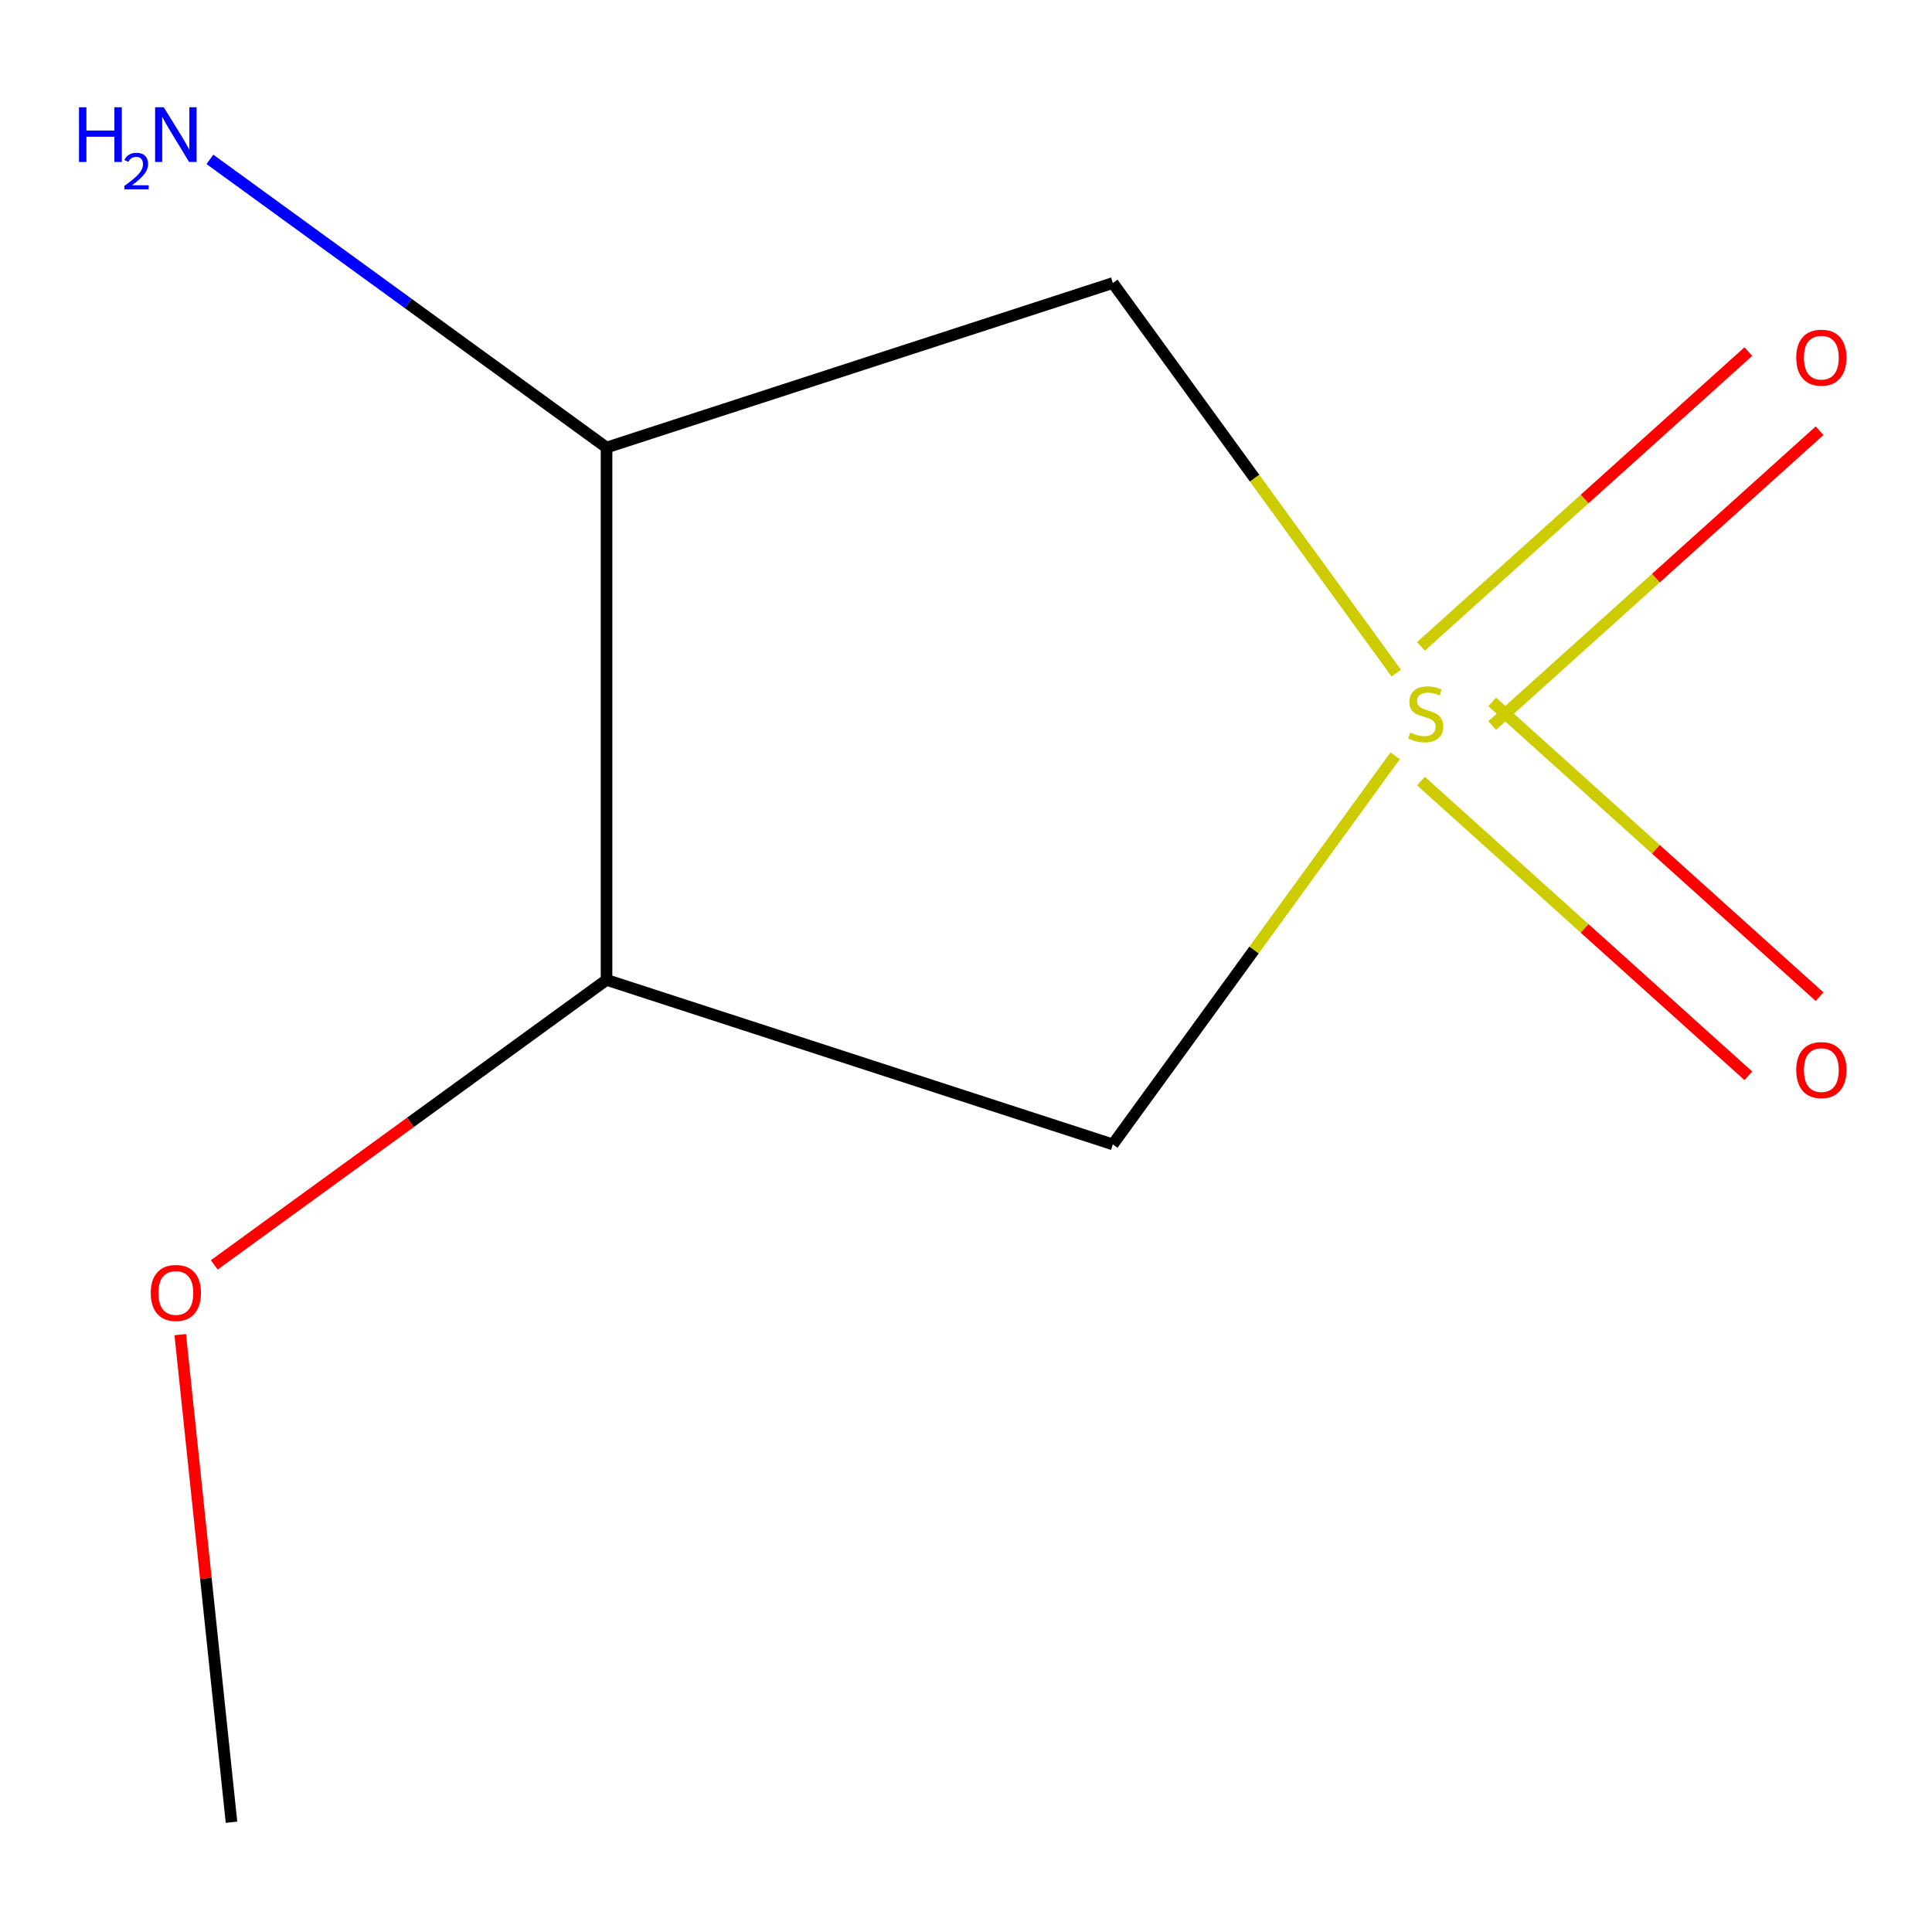 <?xml version='1.0' encoding='iso-8859-1'?>
<svg version='1.1' baseProfile='full'
              xmlns='http://www.w3.org/2000/svg'
                      xmlns:rdkit='http://www.rdkit.org/xml'
                      xmlns:xlink='http://www.w3.org/1999/xlink'
                  xml:space='preserve'
width='1000px' height='1000px' viewBox='0 0 1000 1000'>
<!-- END OF HEADER -->
<rect style='opacity:1.0;fill:#FFFFFF;stroke:none' width='1000' height='1000' x='0' y='0'> </rect>
<path class='bond-0' d='M 722.697,348.41 L 649.348,247.454' style='fill:none;fill-rule:evenodd;stroke:#CCCC00;stroke-width:6px;stroke-linecap:butt;stroke-linejoin:miter;stroke-opacity:1' />
<path class='bond-0' d='M 649.348,247.454 L 576,146.499' style='fill:none;fill-rule:evenodd;stroke:#000000;stroke-width:6px;stroke-linecap:butt;stroke-linejoin:miter;stroke-opacity:1' />
<path class='bond-1' d='M 722.144,391.187 L 649.072,491.762' style='fill:none;fill-rule:evenodd;stroke:#CCCC00;stroke-width:6px;stroke-linecap:butt;stroke-linejoin:miter;stroke-opacity:1' />
<path class='bond-1' d='M 649.072,491.762 L 576,592.338' style='fill:none;fill-rule:evenodd;stroke:#000000;stroke-width:6px;stroke-linecap:butt;stroke-linejoin:miter;stroke-opacity:1' />
<path class='bond-4' d='M 772.366,375.517 L 857.091,299.231' style='fill:none;fill-rule:evenodd;stroke:#CCCC00;stroke-width:6px;stroke-linecap:butt;stroke-linejoin:miter;stroke-opacity:1' />
<path class='bond-4' d='M 857.091,299.231 L 941.815,222.945' style='fill:none;fill-rule:evenodd;stroke:#FF0000;stroke-width:6px;stroke-linecap:butt;stroke-linejoin:miter;stroke-opacity:1' />
<path class='bond-4' d='M 735.491,334.563 L 820.216,258.277' style='fill:none;fill-rule:evenodd;stroke:#CCCC00;stroke-width:6px;stroke-linecap:butt;stroke-linejoin:miter;stroke-opacity:1' />
<path class='bond-4' d='M 820.216,258.277 L 904.94,181.991' style='fill:none;fill-rule:evenodd;stroke:#FF0000;stroke-width:6px;stroke-linecap:butt;stroke-linejoin:miter;stroke-opacity:1' />
<path class='bond-5' d='M 735.491,404.273 L 820.216,480.56' style='fill:none;fill-rule:evenodd;stroke:#CCCC00;stroke-width:6px;stroke-linecap:butt;stroke-linejoin:miter;stroke-opacity:1' />
<path class='bond-5' d='M 820.216,480.56 L 904.94,556.846' style='fill:none;fill-rule:evenodd;stroke:#FF0000;stroke-width:6px;stroke-linecap:butt;stroke-linejoin:miter;stroke-opacity:1' />
<path class='bond-5' d='M 772.366,363.32 L 857.091,439.606' style='fill:none;fill-rule:evenodd;stroke:#CCCC00;stroke-width:6px;stroke-linecap:butt;stroke-linejoin:miter;stroke-opacity:1' />
<path class='bond-5' d='M 857.091,439.606 L 941.815,515.892' style='fill:none;fill-rule:evenodd;stroke:#FF0000;stroke-width:6px;stroke-linecap:butt;stroke-linejoin:miter;stroke-opacity:1' />
<path class='bond-2' d='M 576,146.499 L 313.943,231.647' style='fill:none;fill-rule:evenodd;stroke:#000000;stroke-width:6px;stroke-linecap:butt;stroke-linejoin:miter;stroke-opacity:1' />
<path class='bond-3' d='M 576,592.338 L 313.943,507.19' style='fill:none;fill-rule:evenodd;stroke:#000000;stroke-width:6px;stroke-linecap:butt;stroke-linejoin:miter;stroke-opacity:1' />
<path class='bond-6' d='M 313.943,231.647 L 211.297,157.07' style='fill:none;fill-rule:evenodd;stroke:#000000;stroke-width:6px;stroke-linecap:butt;stroke-linejoin:miter;stroke-opacity:1' />
<path class='bond-6' d='M 211.297,157.07 L 108.652,82.494' style='fill:none;fill-rule:evenodd;stroke:#0000FF;stroke-width:6px;stroke-linecap:butt;stroke-linejoin:miter;stroke-opacity:1' />
<path class='bond-9' d='M 313.943,231.647 L 313.943,507.19' style='fill:none;fill-rule:evenodd;stroke:#000000;stroke-width:6px;stroke-linecap:butt;stroke-linejoin:miter;stroke-opacity:1' />
<path class='bond-7' d='M 313.943,507.19 L 212.427,580.945' style='fill:none;fill-rule:evenodd;stroke:#000000;stroke-width:6px;stroke-linecap:butt;stroke-linejoin:miter;stroke-opacity:1' />
<path class='bond-7' d='M 212.427,580.945 L 110.912,654.701' style='fill:none;fill-rule:evenodd;stroke:#FF0000;stroke-width:6px;stroke-linecap:butt;stroke-linejoin:miter;stroke-opacity:1' />
<path class='bond-8' d='M 93.299,690.799 L 106.562,816.992' style='fill:none;fill-rule:evenodd;stroke:#FF0000;stroke-width:6px;stroke-linecap:butt;stroke-linejoin:miter;stroke-opacity:1' />
<path class='bond-8' d='M 106.562,816.992 L 119.825,943.185' style='fill:none;fill-rule:evenodd;stroke:#000000;stroke-width:6px;stroke-linecap:butt;stroke-linejoin:miter;stroke-opacity:1' />
<path  class='atom-0' d='M 729.96 379.138
Q 730.28 379.258, 731.6 379.818
Q 732.92 380.378, 734.36 380.738
Q 735.84 381.058, 737.28 381.058
Q 739.96 381.058, 741.52 379.778
Q 743.08 378.458, 743.08 376.178
Q 743.08 374.618, 742.28 373.658
Q 741.52 372.698, 740.32 372.178
Q 739.12 371.658, 737.12 371.058
Q 734.6 370.298, 733.08 369.578
Q 731.6 368.858, 730.52 367.338
Q 729.48 365.818, 729.48 363.258
Q 729.48 359.698, 731.88 357.498
Q 734.32 355.298, 739.12 355.298
Q 742.4 355.298, 746.12 356.858
L 745.2 359.938
Q 741.8 358.538, 739.24 358.538
Q 736.48 358.538, 734.96 359.698
Q 733.44 360.818, 733.48 362.778
Q 733.48 364.298, 734.24 365.218
Q 735.04 366.138, 736.16 366.658
Q 737.32 367.178, 739.24 367.778
Q 741.8 368.578, 743.32 369.378
Q 744.84 370.178, 745.92 371.818
Q 747.04 373.418, 747.04 376.178
Q 747.04 380.098, 744.4 382.218
Q 741.8 384.298, 737.44 384.298
Q 734.92 384.298, 733 383.738
Q 731.12 383.218, 728.88 382.298
L 729.96 379.138
' fill='#CCCC00'/>
<path  class='atom-5' d='M 929.729 185.124
Q 929.729 178.324, 933.089 174.524
Q 936.449 170.724, 942.729 170.724
Q 949.009 170.724, 952.369 174.524
Q 955.729 178.324, 955.729 185.124
Q 955.729 192.004, 952.329 195.924
Q 948.929 199.804, 942.729 199.804
Q 936.489 199.804, 933.089 195.924
Q 929.729 192.044, 929.729 185.124
M 942.729 196.604
Q 947.049 196.604, 949.369 193.724
Q 951.729 190.804, 951.729 185.124
Q 951.729 179.564, 949.369 176.764
Q 947.049 173.924, 942.729 173.924
Q 938.409 173.924, 936.049 176.724
Q 933.729 179.524, 933.729 185.124
Q 933.729 190.844, 936.049 193.724
Q 938.409 196.604, 942.729 196.604
' fill='#FF0000'/>
<path  class='atom-6' d='M 929.729 553.873
Q 929.729 547.073, 933.089 543.273
Q 936.449 539.473, 942.729 539.473
Q 949.009 539.473, 952.369 543.273
Q 955.729 547.073, 955.729 553.873
Q 955.729 560.753, 952.329 564.673
Q 948.929 568.553, 942.729 568.553
Q 936.489 568.553, 933.089 564.673
Q 929.729 560.793, 929.729 553.873
M 942.729 565.353
Q 947.049 565.353, 949.369 562.473
Q 951.729 559.553, 951.729 553.873
Q 951.729 548.313, 949.369 545.513
Q 947.049 542.673, 942.729 542.673
Q 938.409 542.673, 936.049 545.473
Q 933.729 548.273, 933.729 553.873
Q 933.729 559.593, 936.049 562.473
Q 938.409 565.353, 942.729 565.353
' fill='#FF0000'/>
<path  class='atom-7' d='M 40.89 55.526
L 44.73 55.526
L 44.73 67.566
L 59.21 67.566
L 59.21 55.526
L 63.05 55.526
L 63.05 83.846
L 59.21 83.846
L 59.21 70.766
L 44.73 70.766
L 44.73 83.846
L 40.89 83.846
L 40.89 55.526
' fill='#0000FF'/>
<path  class='atom-7' d='M 64.423 82.853
Q 65.11 81.084, 66.746 80.107
Q 68.383 79.104, 70.654 79.104
Q 73.478 79.104, 75.062 80.635
Q 76.646 82.166, 76.646 84.885
Q 76.646 87.657, 74.587 90.245
Q 72.554 92.832, 68.33 95.894
L 76.963 95.894
L 76.963 98.006
L 64.37 98.006
L 64.37 96.237
Q 67.855 93.756, 69.914 91.908
Q 72 90.06, 73.003 88.397
Q 74.006 86.734, 74.006 85.017
Q 74.006 83.222, 73.109 82.219
Q 72.211 81.216, 70.654 81.216
Q 69.149 81.216, 68.146 81.823
Q 67.142 82.43, 66.43 83.777
L 64.423 82.853
' fill='#0000FF'/>
<path  class='atom-7' d='M 84.763 55.526
L 94.043 70.526
Q 94.963 72.006, 96.443 74.686
Q 97.923 77.366, 98.003 77.526
L 98.003 55.526
L 101.763 55.526
L 101.763 83.846
L 97.883 83.846
L 87.923 67.446
Q 86.763 65.526, 85.523 63.326
Q 84.323 61.126, 83.963 60.446
L 83.963 83.846
L 80.283 83.846
L 80.283 55.526
L 84.763 55.526
' fill='#0000FF'/>
<path  class='atom-8' d='M 78.023 669.231
Q 78.023 662.431, 81.383 658.631
Q 84.743 654.831, 91.023 654.831
Q 97.303 654.831, 100.663 658.631
Q 104.023 662.431, 104.023 669.231
Q 104.023 676.111, 100.623 680.031
Q 97.223 683.911, 91.023 683.911
Q 84.783 683.911, 81.383 680.031
Q 78.023 676.151, 78.023 669.231
M 91.023 680.711
Q 95.343 680.711, 97.663 677.831
Q 100.023 674.911, 100.023 669.231
Q 100.023 663.671, 97.663 660.871
Q 95.343 658.031, 91.023 658.031
Q 86.703 658.031, 84.343 660.831
Q 82.023 663.631, 82.023 669.231
Q 82.023 674.951, 84.343 677.831
Q 86.703 680.711, 91.023 680.711
' fill='#FF0000'/>
</svg>
